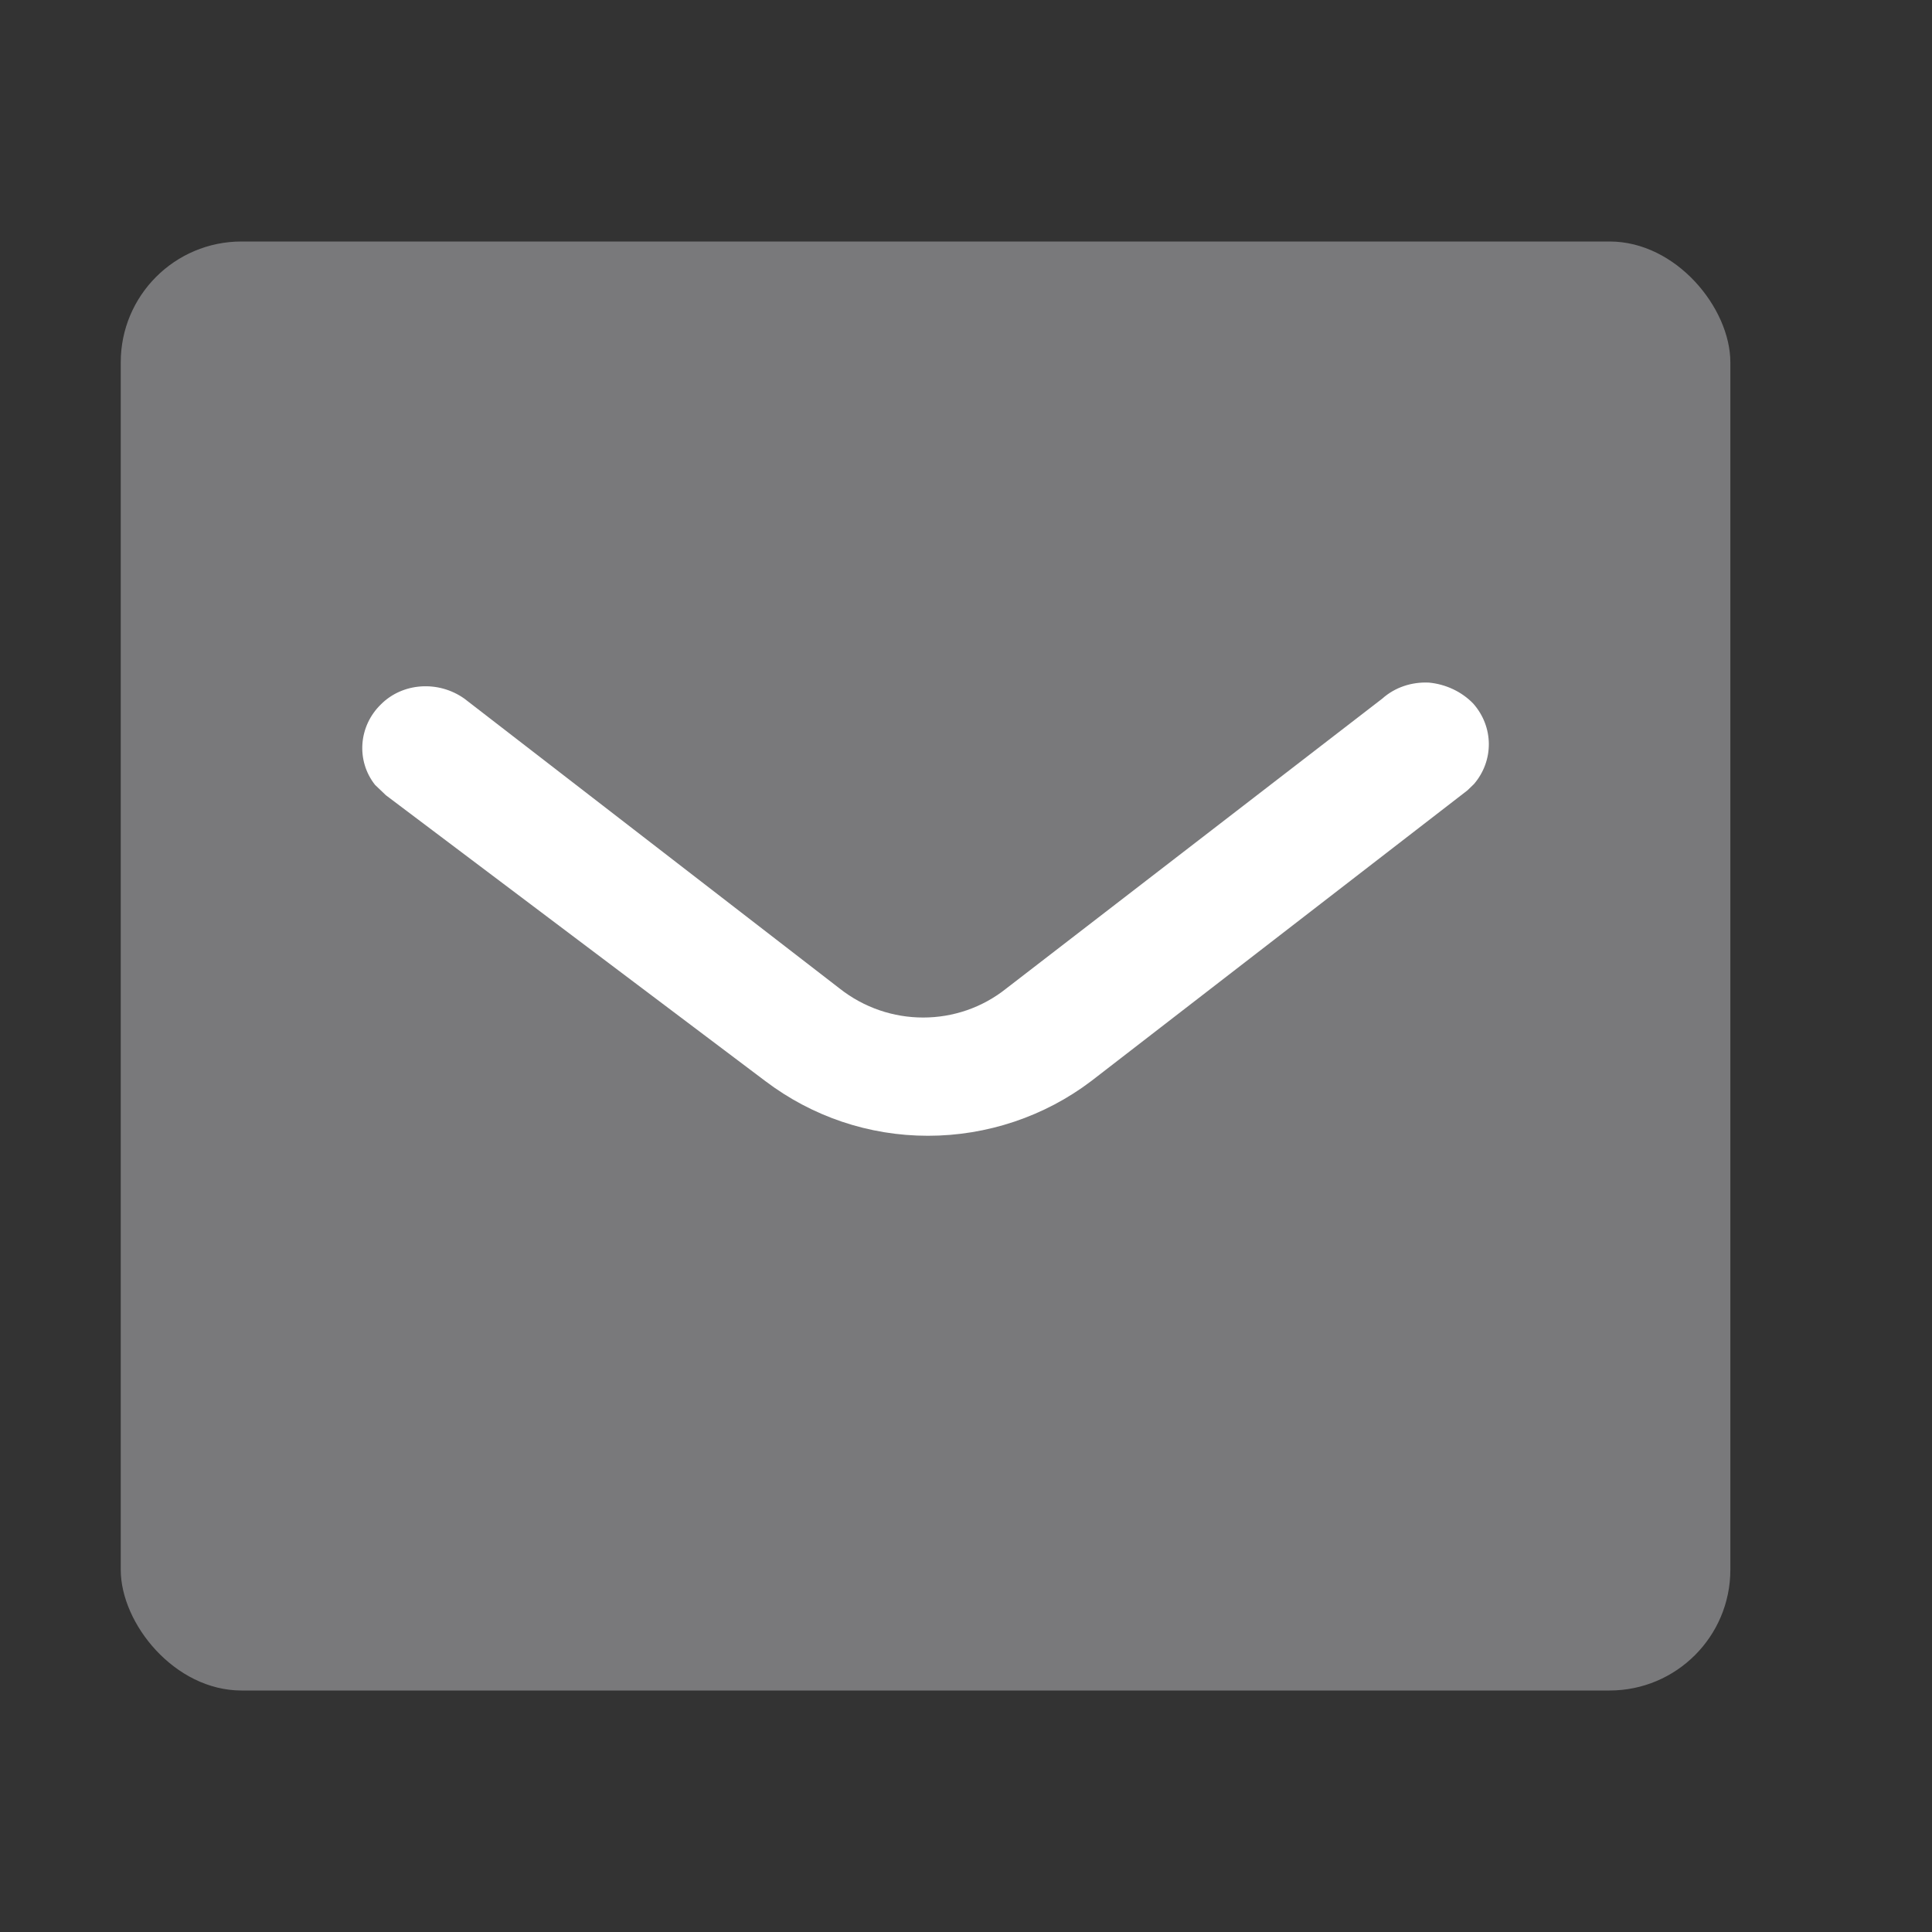 <svg width="16" height="16" viewbox="0 0 16 16" fill="none" xmlns="http://www.w3.org/2000/svg">
							<rect width="100%" height="100%" fill="#333333" stroke="none"/>
							<rect x="1" y="2" width="13.33" height="12" rx="1" fill="#79797B"/>
							<path d="M12.207 6.493L12.152 6.546L9.037 8.953C8.651 9.246 8.174 9.406 7.685 9.406C7.194 9.406 6.725 9.246 6.338 8.953L3.196 6.586L3.106 6.5C2.948 6.3 2.969 6.013 3.155 5.833C3.334 5.653 3.631 5.633 3.846 5.786L6.953 8.186C7.359 8.507 7.933 8.507 8.334 8.186L11.447 5.786C11.551 5.693 11.689 5.646 11.834 5.653C11.972 5.666 12.104 5.727 12.2 5.826C12.372 6.02 12.372 6.3 12.207 6.493" fill="white"/>
						</svg>